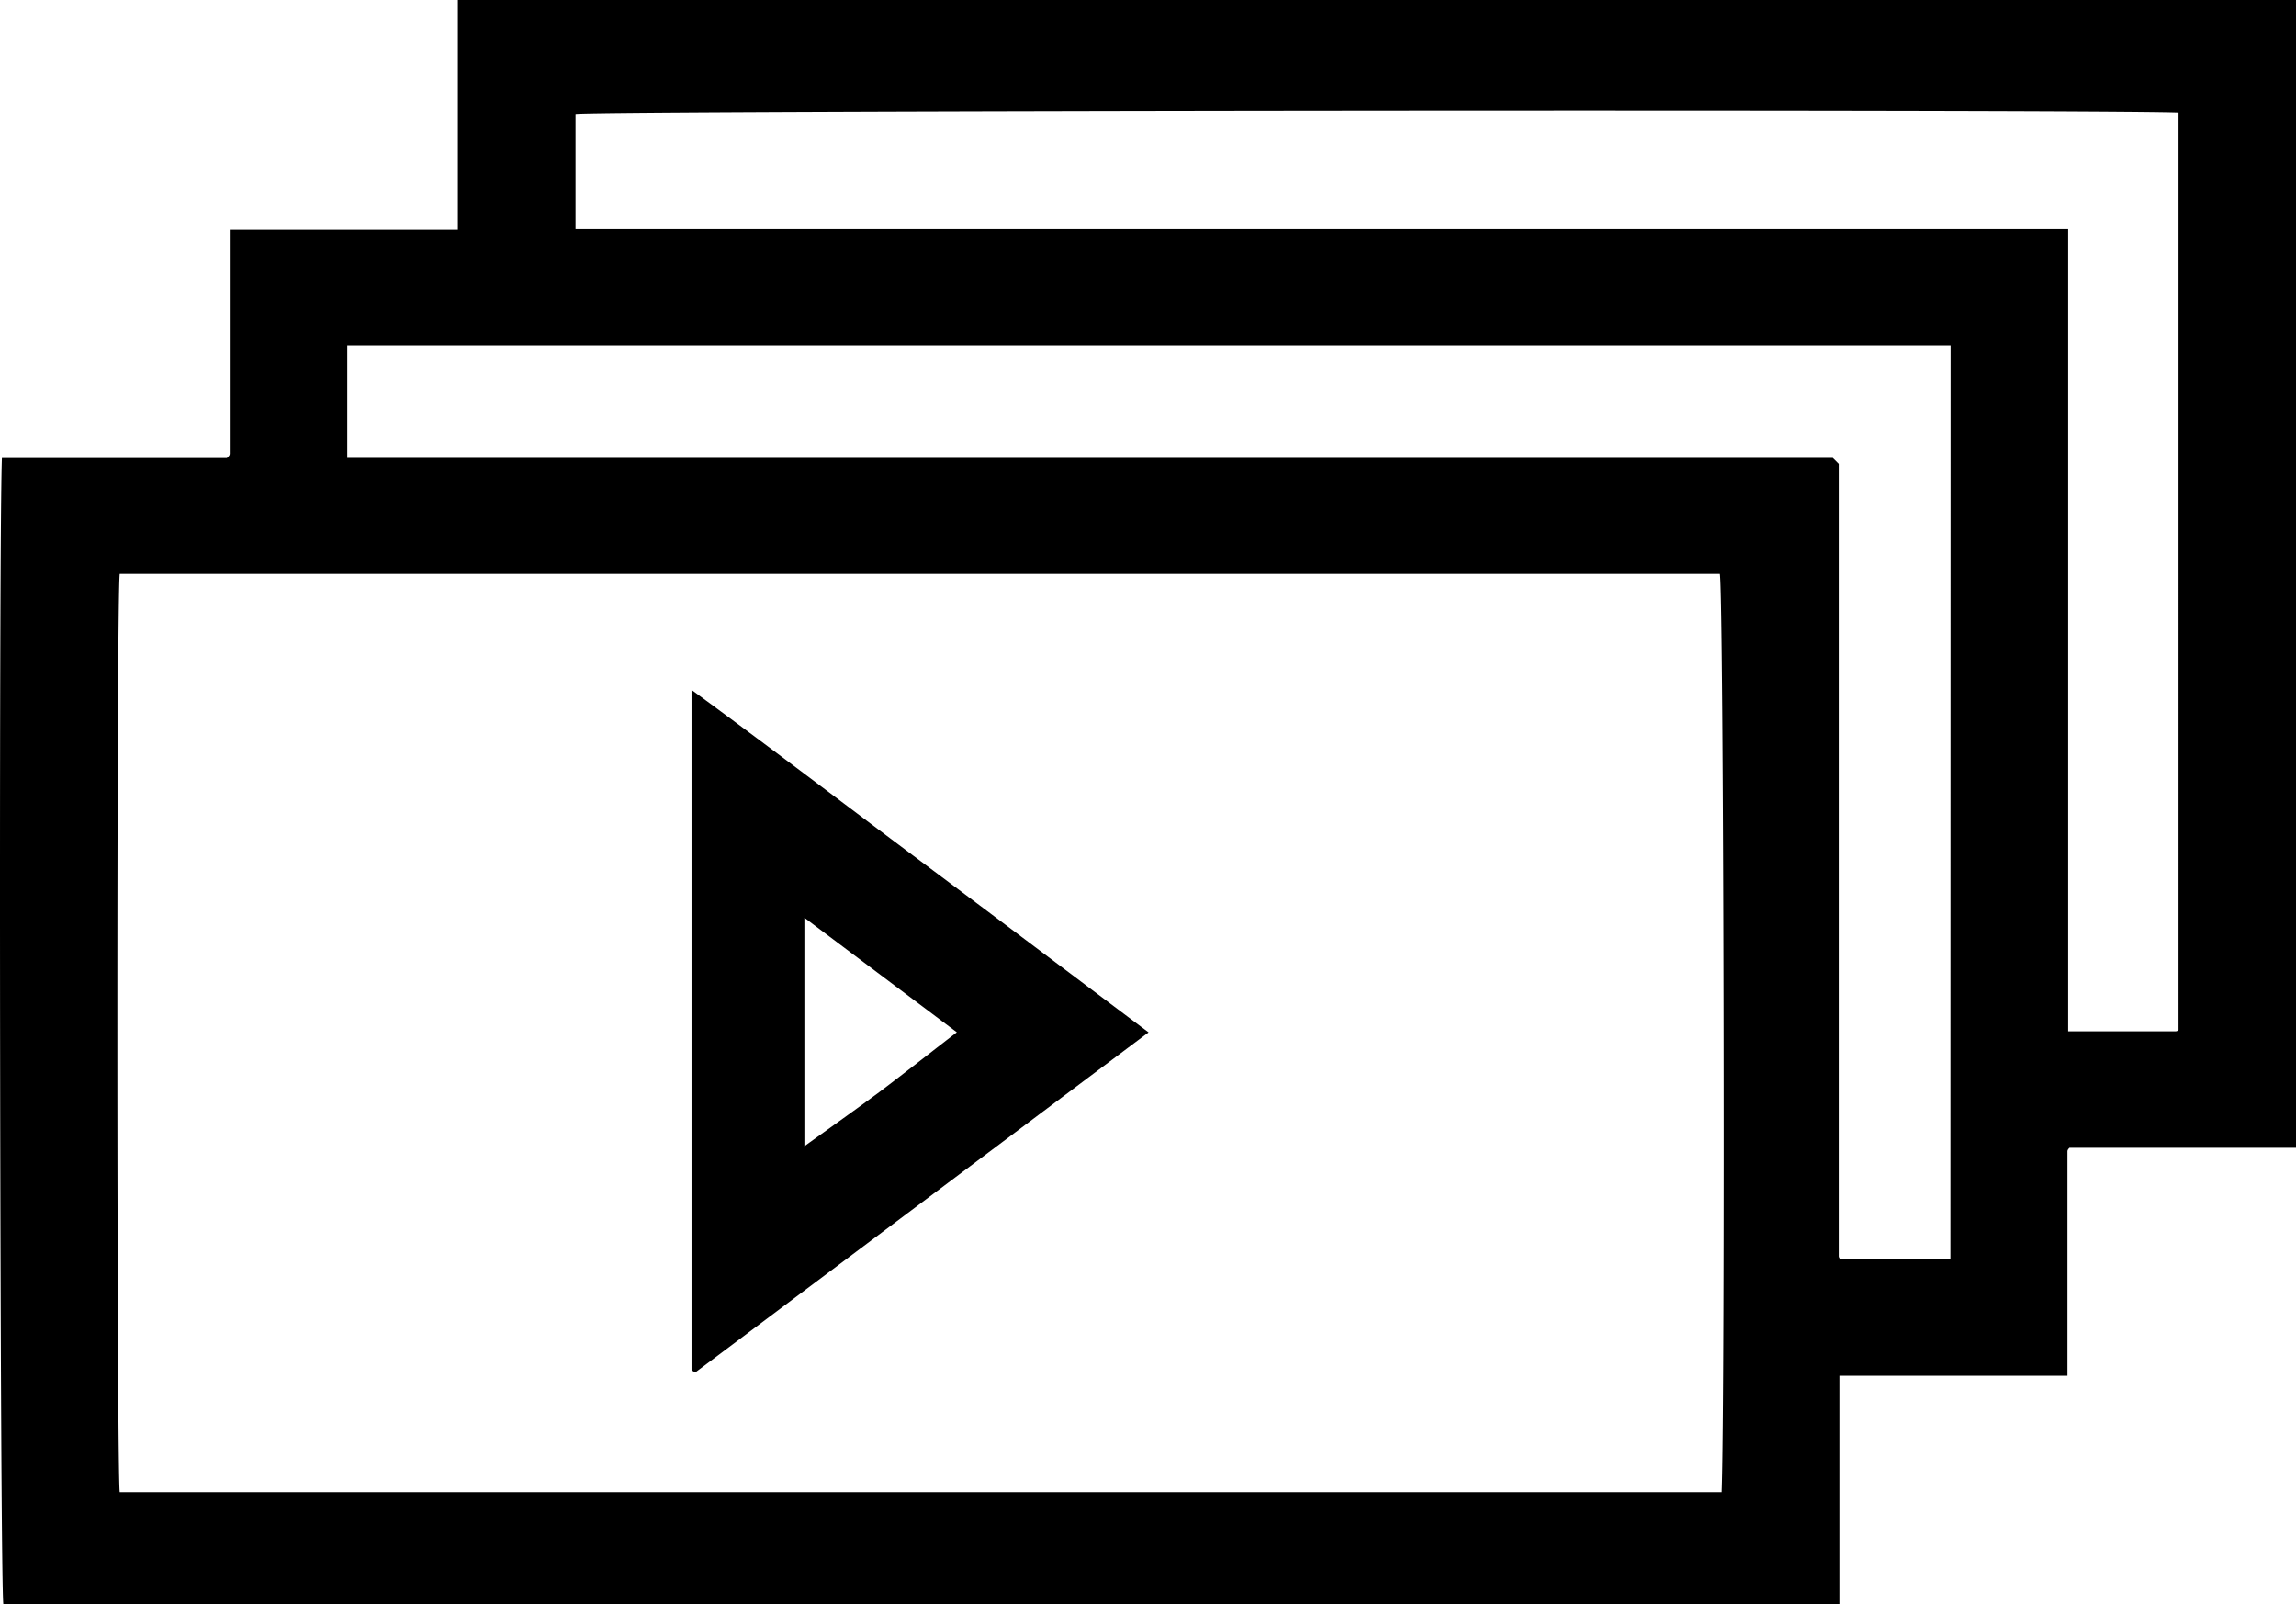 <svg xmlns="http://www.w3.org/2000/svg" viewBox="0 0 383.45 267.87"><g id="Capa_2" data-name="Capa 2"><g id="Graphic_Elements" data-name="Graphic Elements"><path d="M383.45,191.63H345.62a1.49,1.49,0,0,0-.22.26.63.63,0,0,0-.12.32v37.48H307.19v38.18H.56C0,264.57-.24,90.9.32,76.48H37.9c.19-.21.29-.29.36-.39a.68.68,0,0,0,.11-.33c0-12.45,0-24.9,0-37.48H76.47V0h307ZM20,95.81c-.55,3.29-.51,150.65,0,153.32H287.53c.61-16.24.35-150-.3-153.32ZM345.4,38.18v134h18a.64.64,0,0,0,.32-.13c.09-.08.16-.18.11-.12V18.83c-14.91-.57-264.39-.33-267.71.24V38.18ZM325.76,57.75H58v18.7H306.08l1,1q0,66,0,132.28a.62.62,0,0,0,.11.32c.07.11.17.19.12.14h18.42Z"></path><path d="M191.82,172.36l-75.66,56.75a2.29,2.29,0,0,1-.45-.2c-.09-.07-.22-.18-.22-.28,0-37.66,0-75.32,0-113.45,13,9.51,25.54,19.09,38.2,28.55S179.17,162.86,191.82,172.36Zm-32,0-25.48-19.14v38.15c4.43-3.19,8.54-6.09,12.58-9.09C151.11,179.12,155.21,175.88,159.82,172.33Z"></path></g></g></svg>